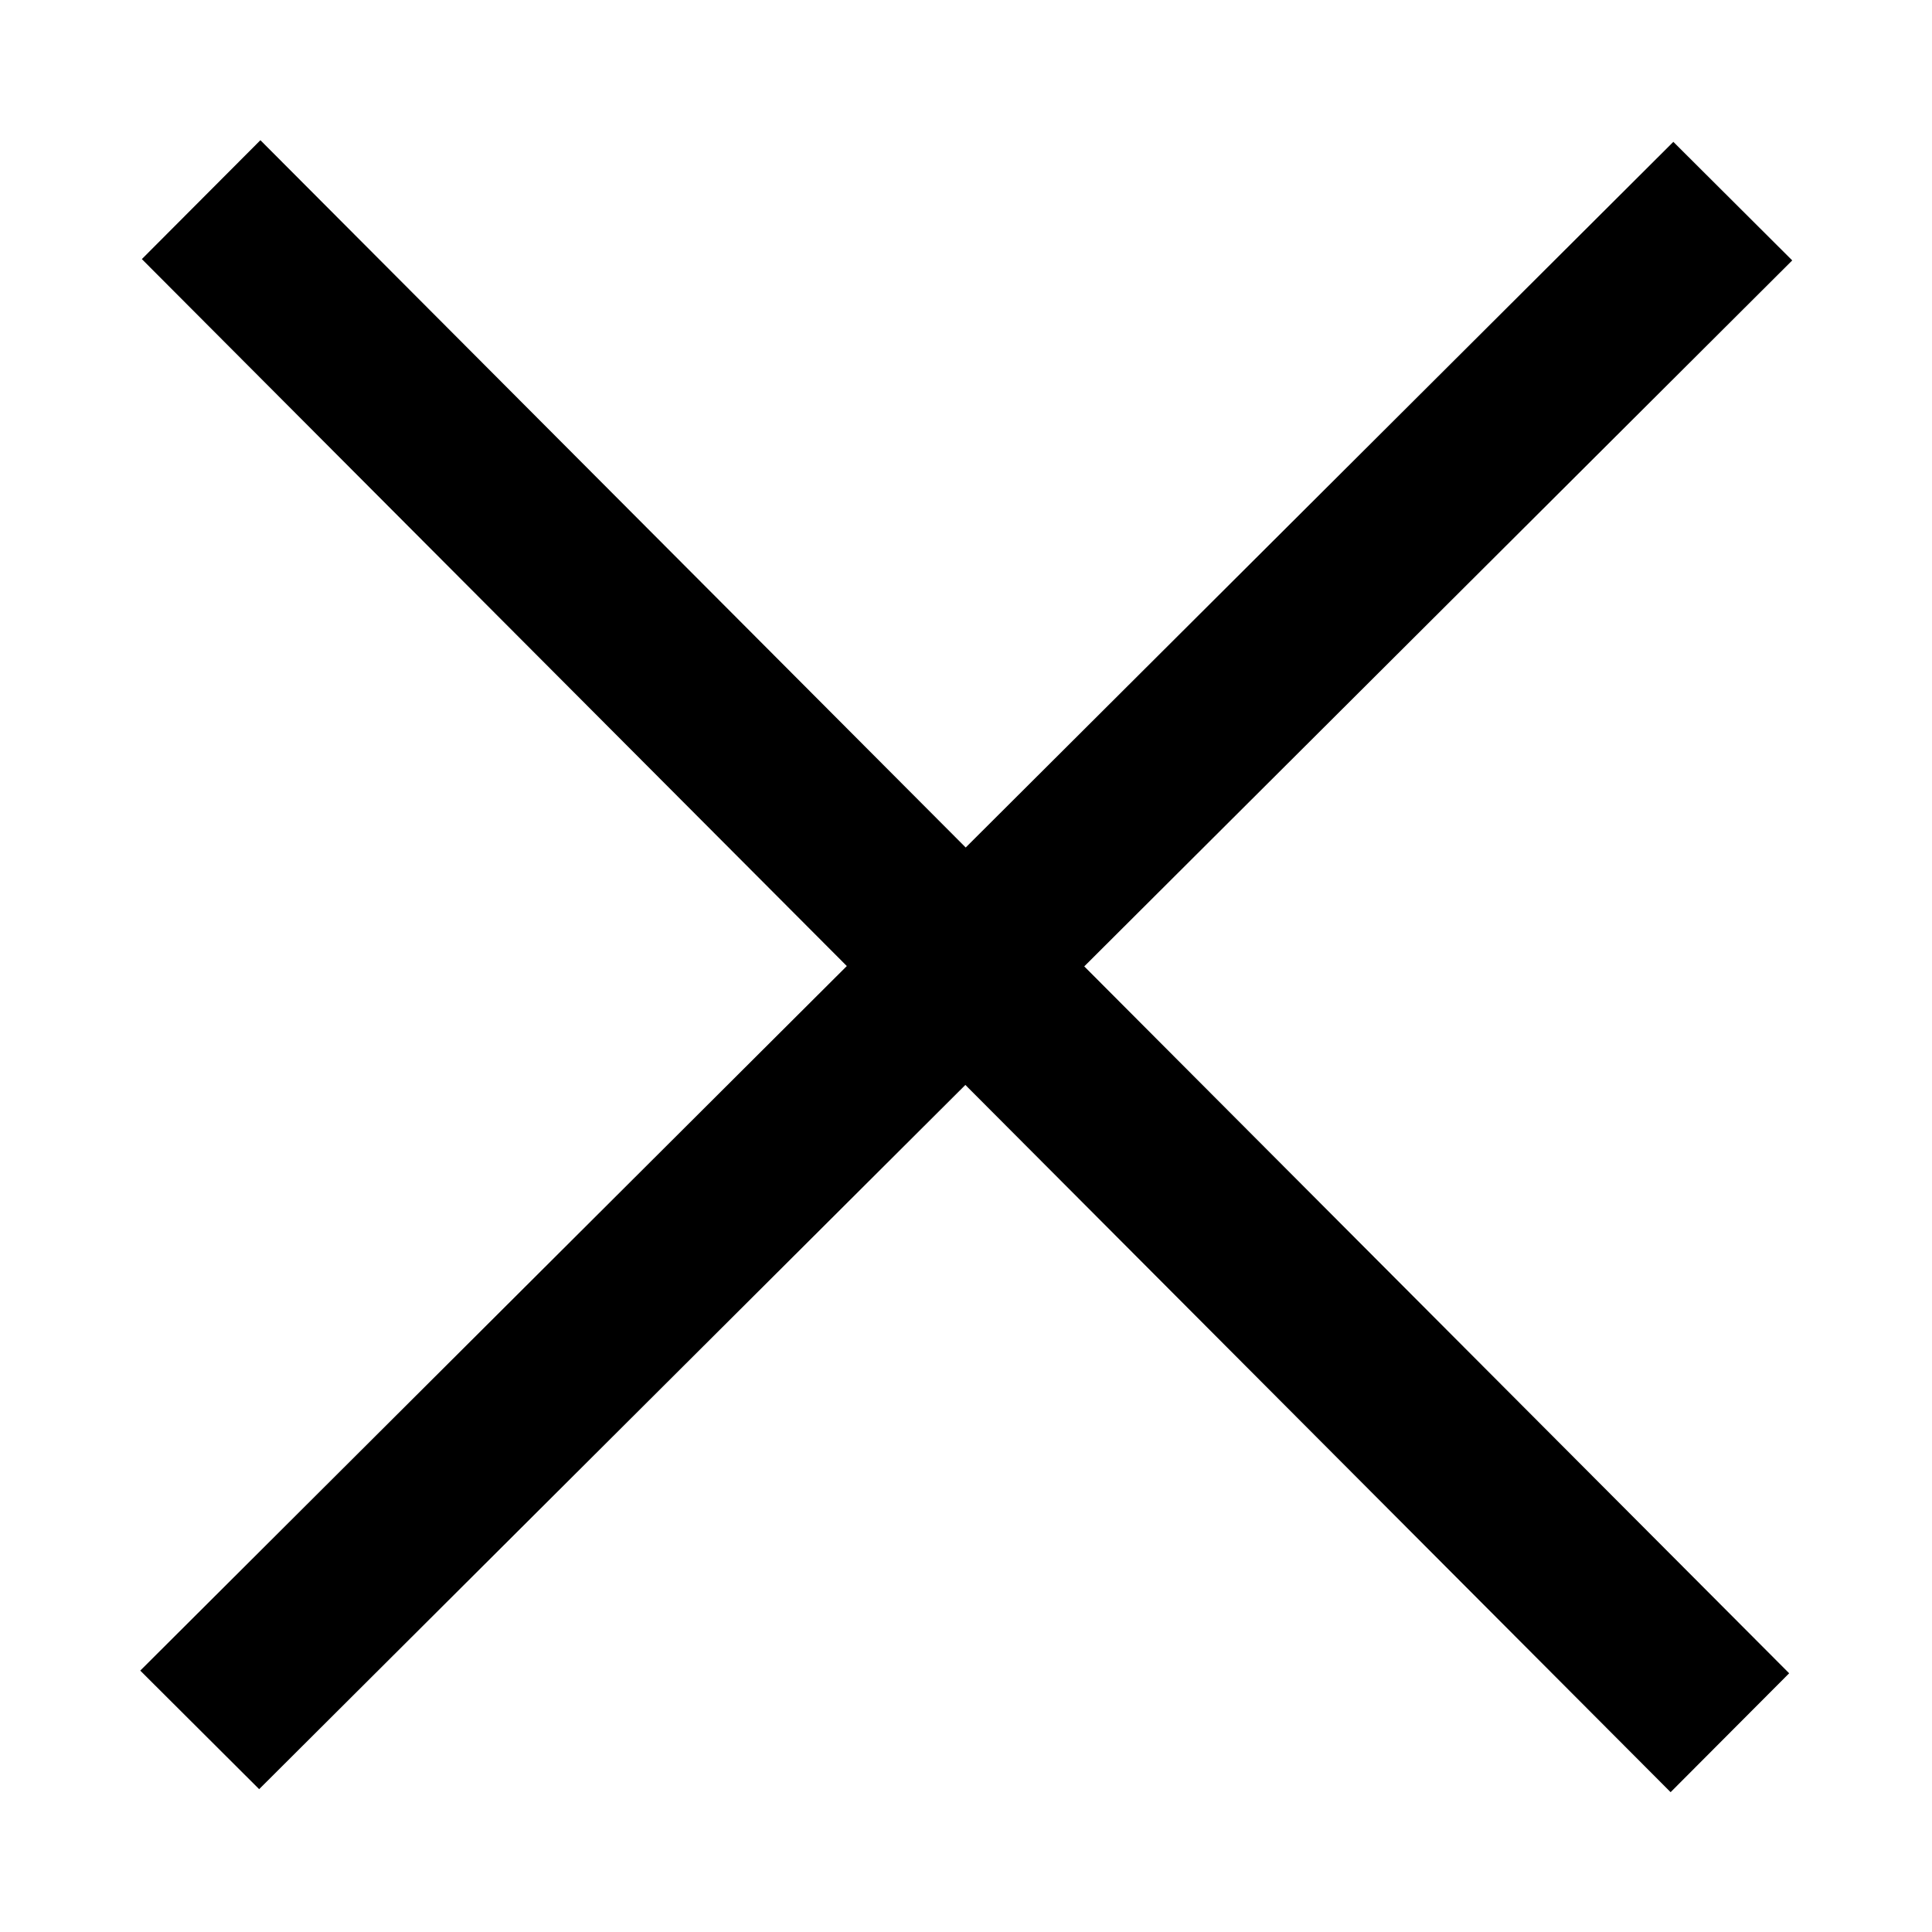 <svg height="24" viewBox="0 0 24 24" width="24" xmlns="http://www.w3.org/2000/svg">
    <g stroke-width=".228">
        <path d="m15.928-13.432h2.086v26.899h-2.086z" transform="matrix(.708 .706 -.708 .706 0 0)"/>
        <path d="m-1.025 3.521h2.086v26.899h-2.086z" transform="matrix(.706 -.708 .706 .708 0 0)"/>
    </g>
</svg>
